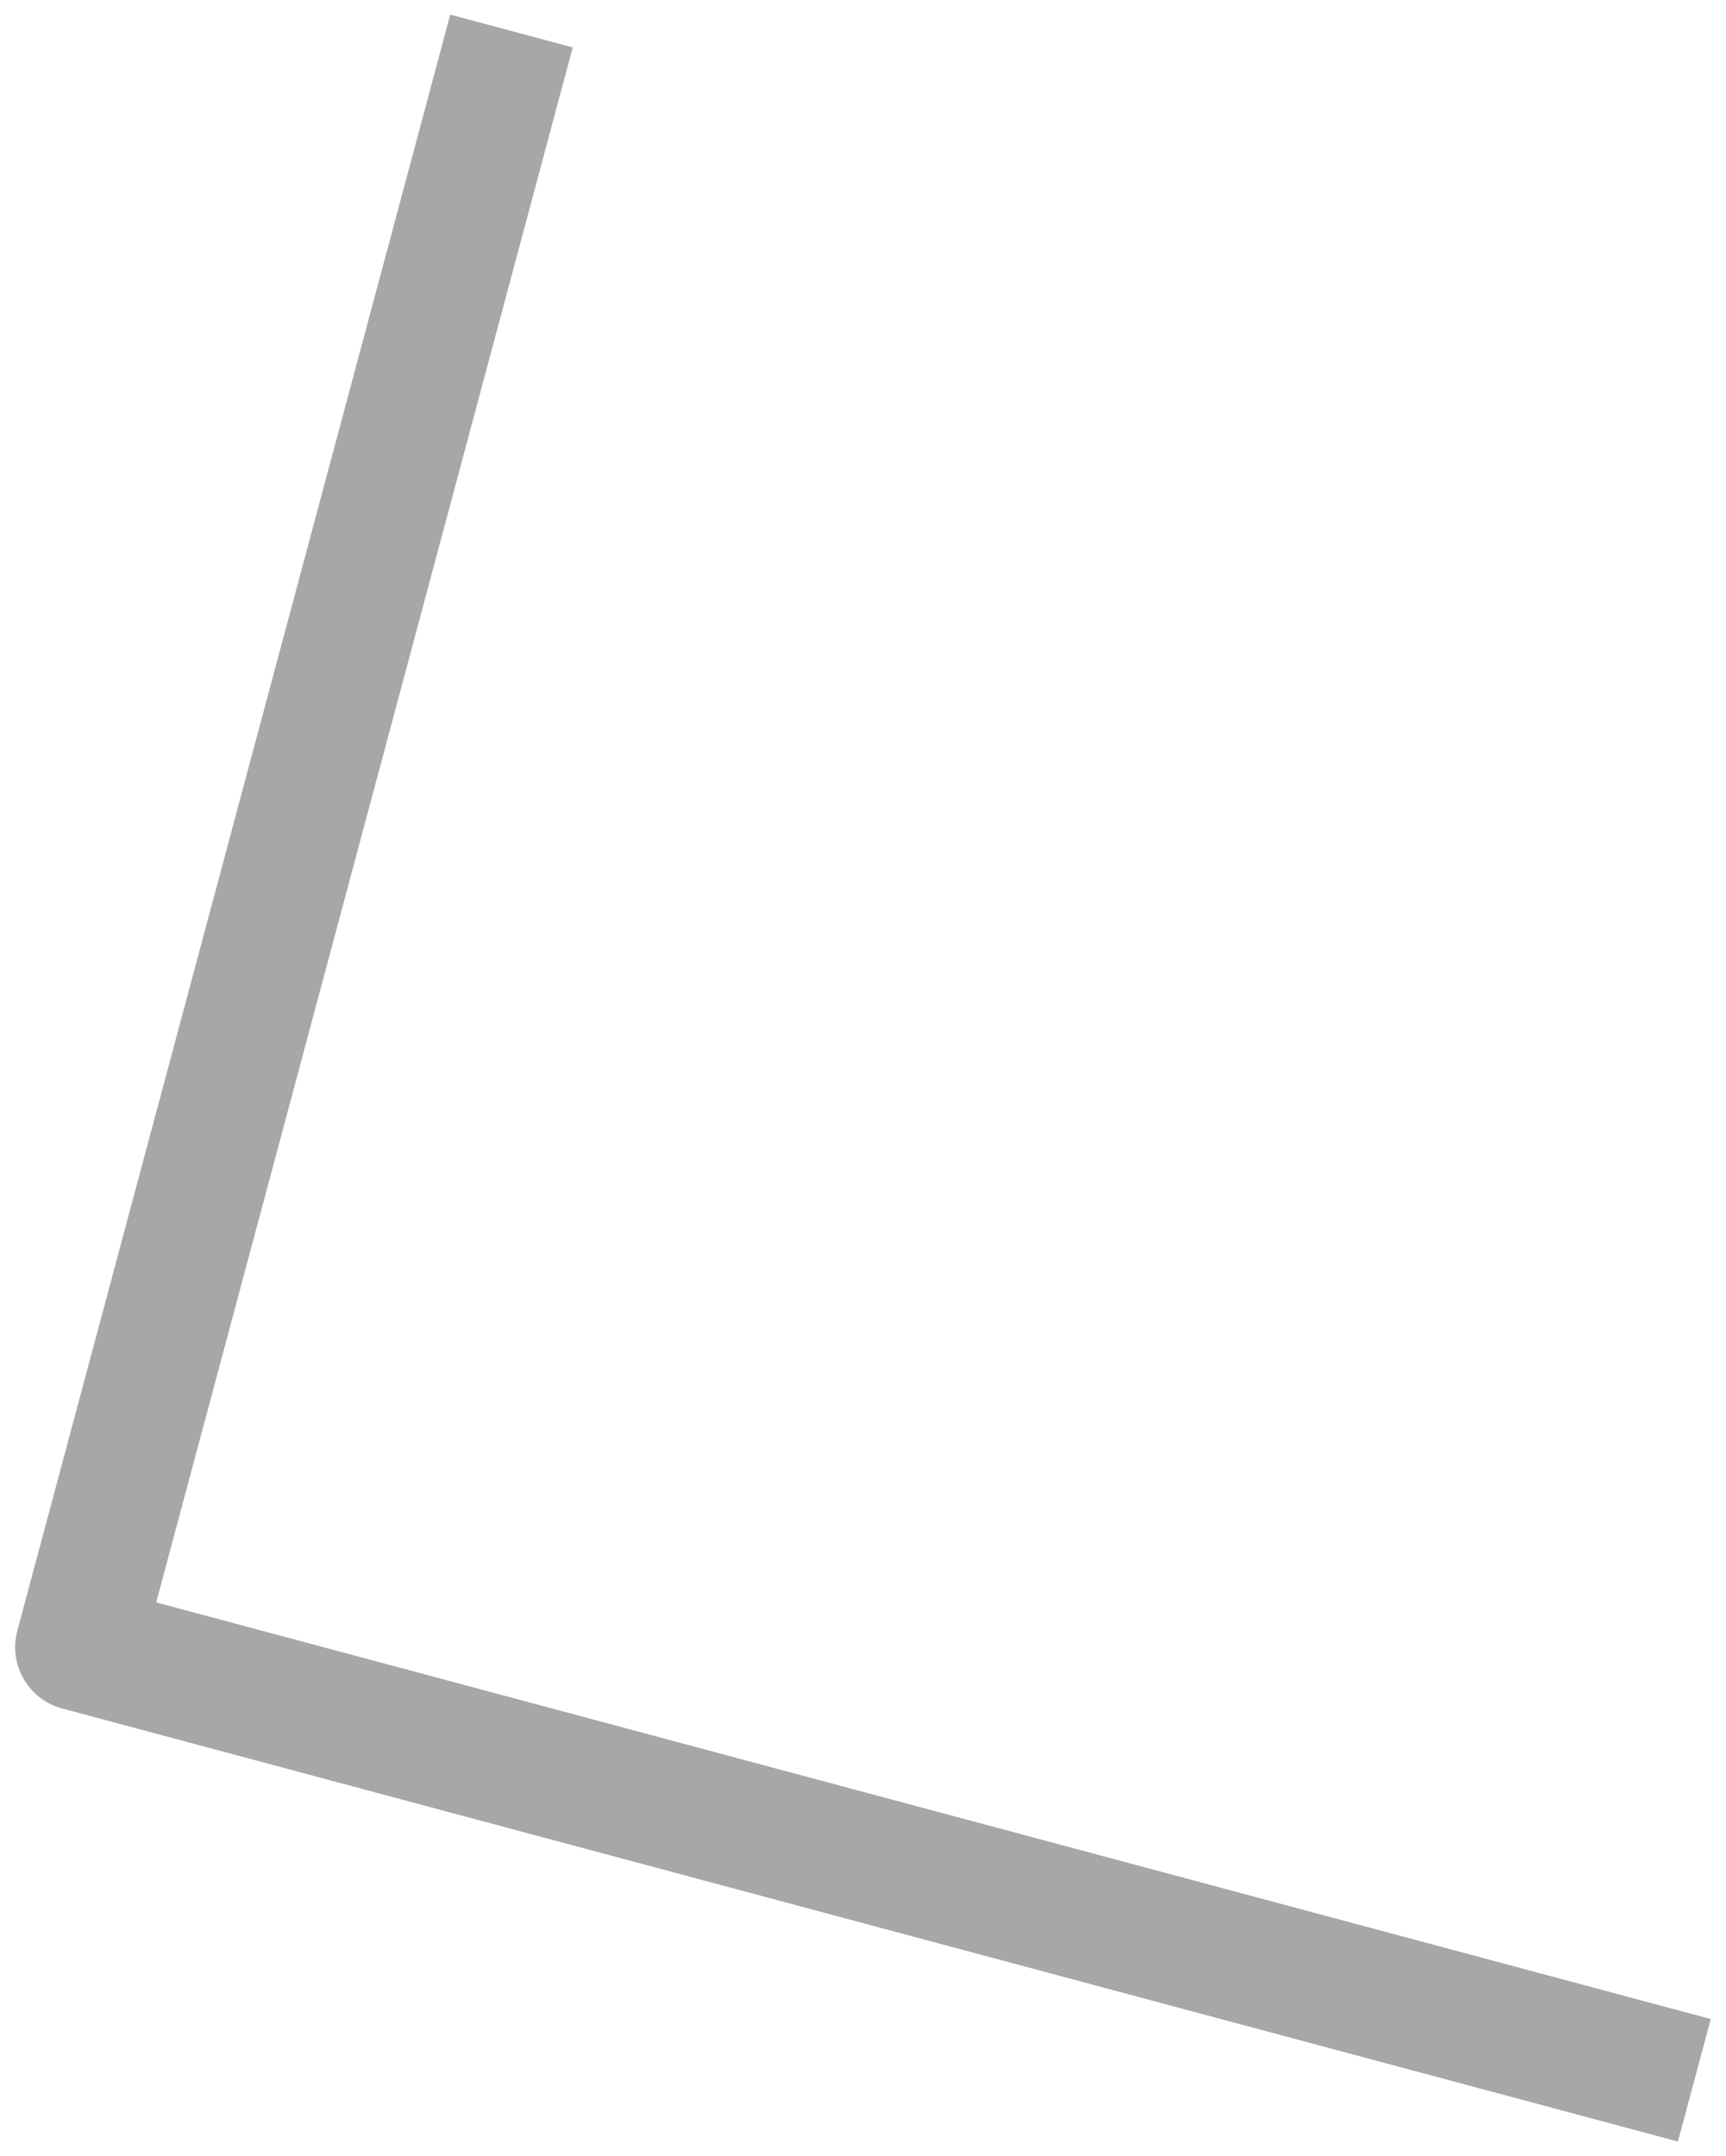 <?xml version="1.0" encoding="UTF-8"?> <svg xmlns="http://www.w3.org/2000/svg" width="1225" height="1530" viewBox="0 0 1225 1530" fill="none"> <g opacity="0.5" filter="url(#filter0_f_34_1635)"> <path d="M363.028 22L55.75 1168.78L1202.53 1476.06" stroke="#505050" stroke-width="90" stroke-linejoin="round"></path> </g> <defs> <filter id="filter0_f_34_1635" x="0.739" y="0.353" width="1223.44" height="1529.17" filterUnits="userSpaceOnUse" color-interpolation-filters="sRGB"> <feFlood flood-opacity="0" result="BackgroundImageFix"></feFlood> <feBlend mode="normal" in="SourceGraphic" in2="BackgroundImageFix" result="shape"></feBlend> <feGaussianBlur stdDeviation="5" result="effect1_foregroundBlur_34_1635"></feGaussianBlur> </filter> </defs> </svg> 